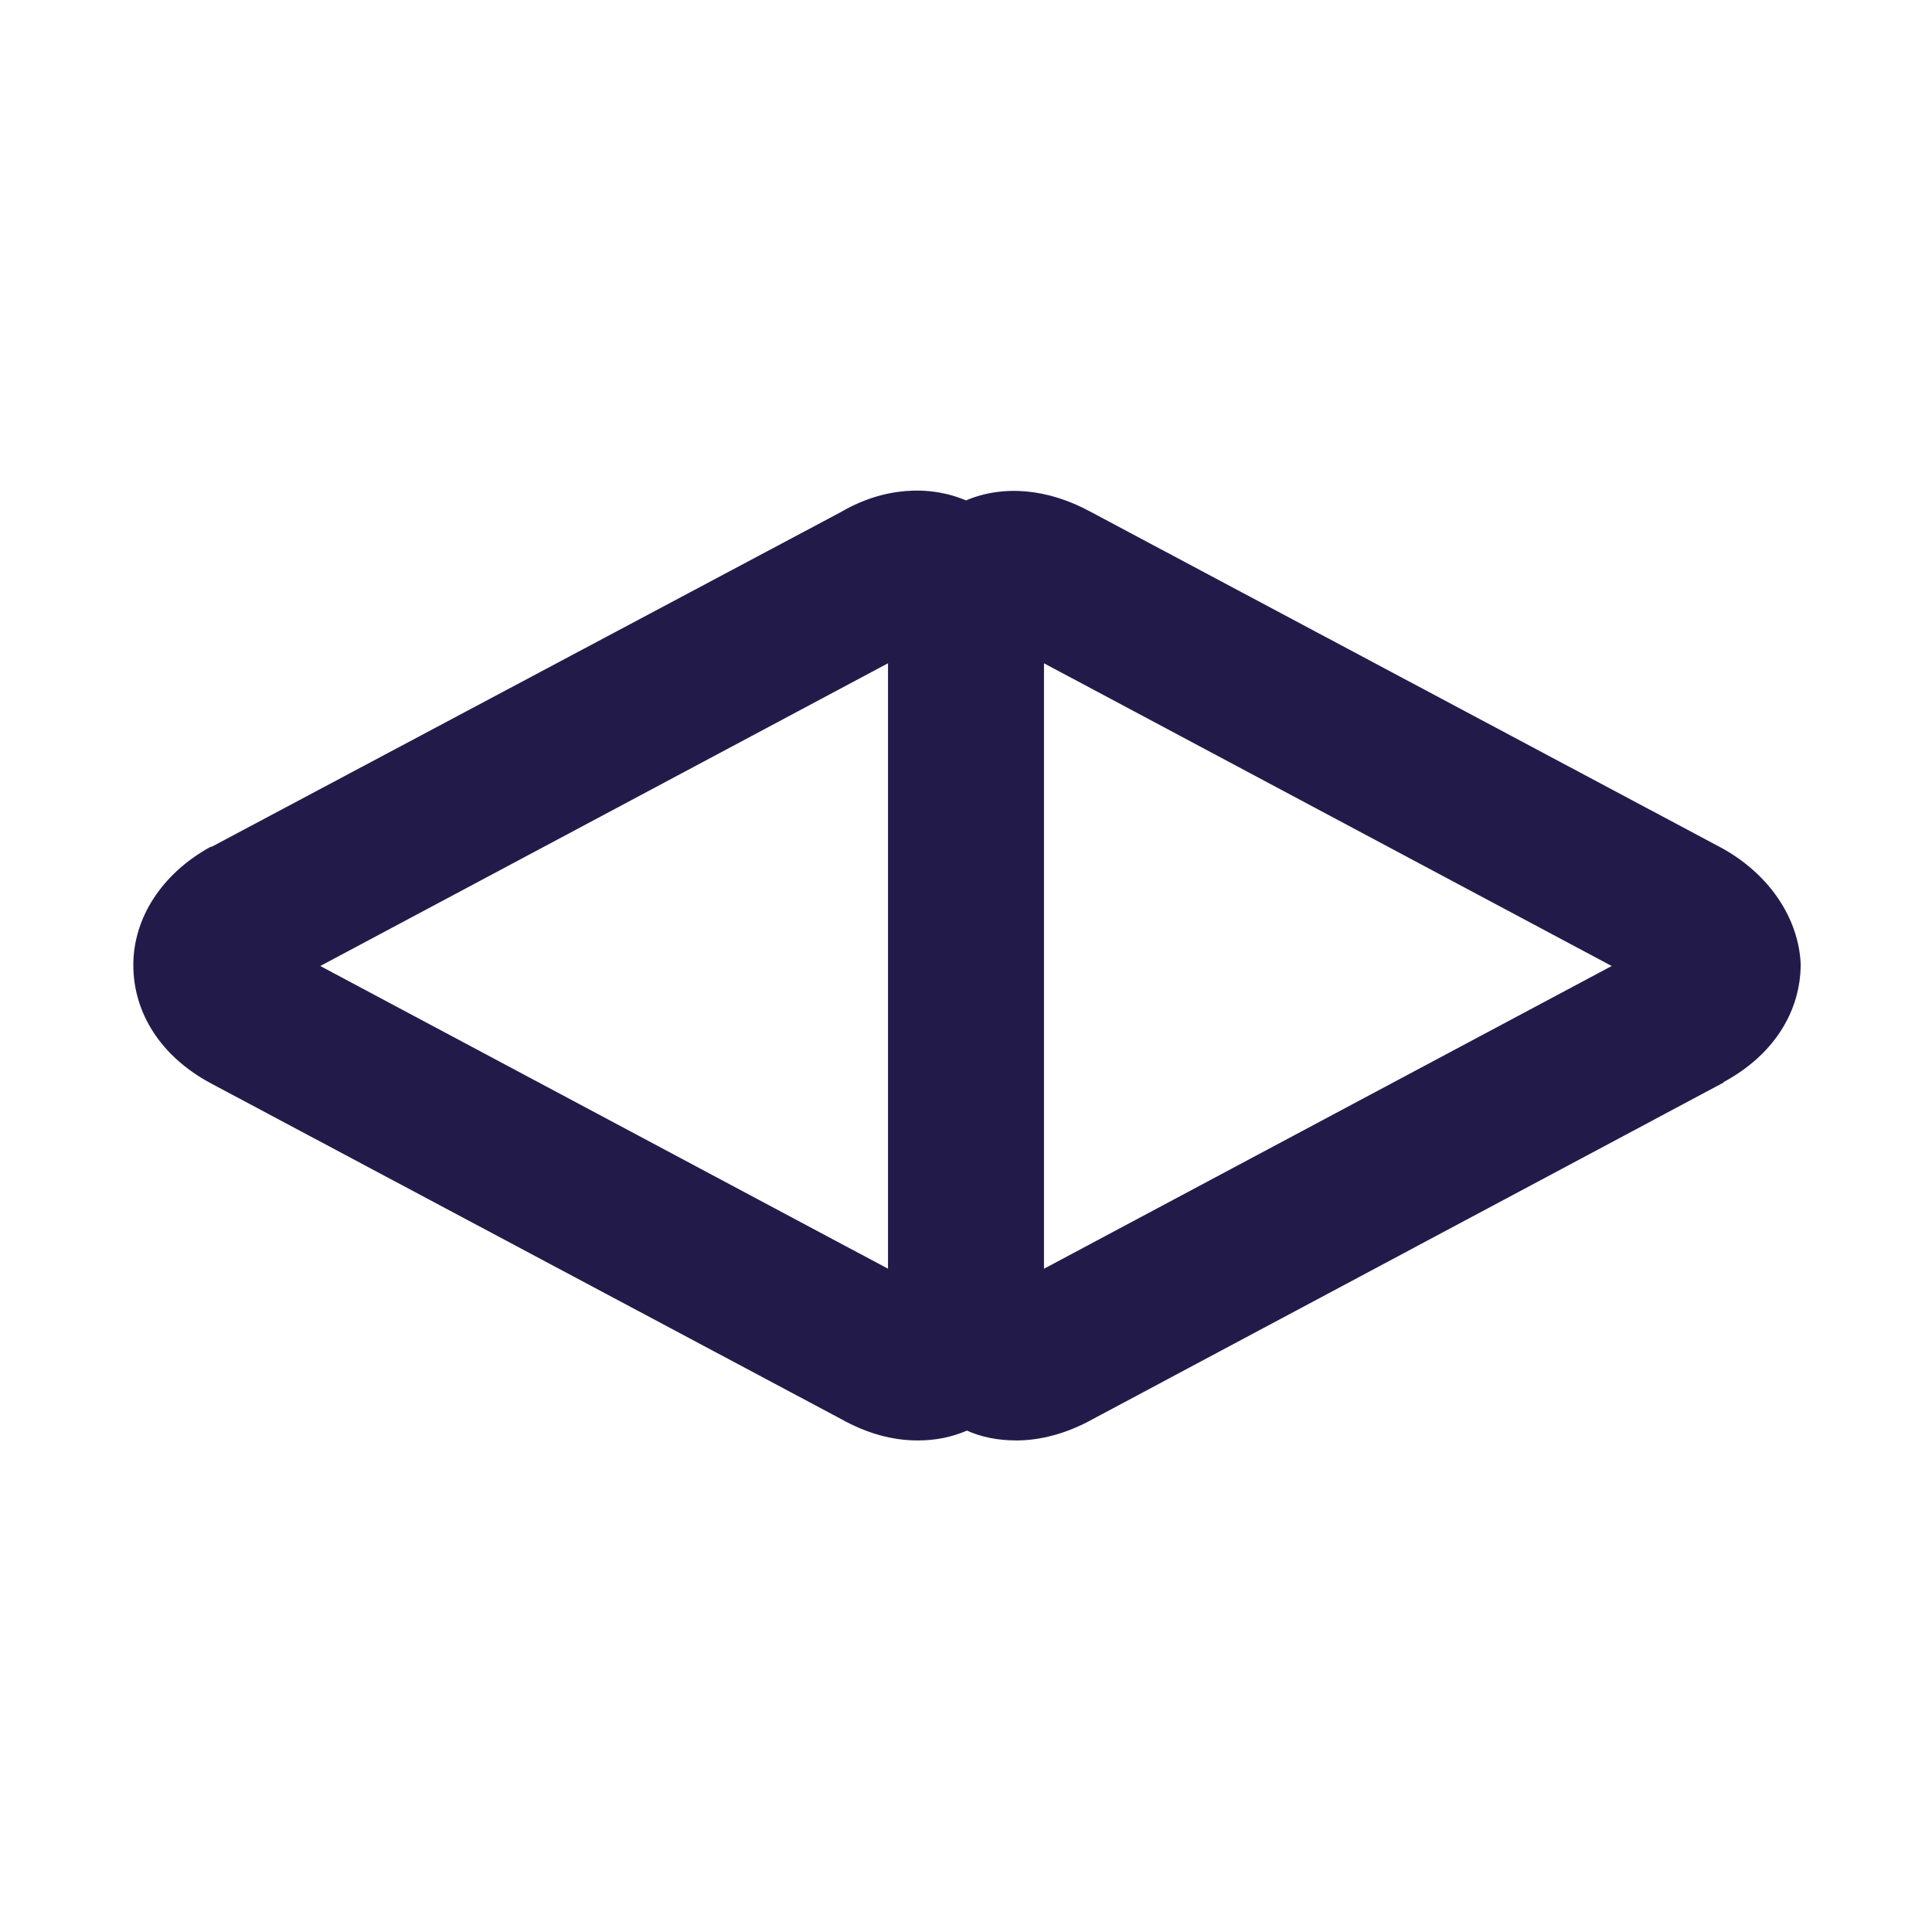 <svg fill="#221B4A" stroke="#221B4A" stroke-width=".5" xmlns="http://www.w3.org/2000/svg" viewBox="0 0 192 192">
  <title>Bi-Novile</title>
  <path d="m171 84.5-62.7-33.4c-4.2-2.3-8.6-2.7-12.3-1.1-3.7-1.6-8.2-1.3-12.3 1.1L21.1 84.4H21c-4.7 2.6-7.5 6.9-7.5 11.5 0 4.7 2.7 8.9 7.5 11.5l62.7 33.4c2.5 1.4 5 2.1 7.5 2.1 1.7 0 3.3-.3 4.9-1 1.5.7 3.2 1 4.9 1 2.4 0 5-.7 7.5-2.1l62.6-33.4.1-.1c4.8-2.6 7.5-6.8 7.5-11.5-.2-4.4-3-8.7-7.7-11.3zM31.3 96l57.2-30.5v61L31.3 96zm72.2 30.5v-61L160.7 96l-57.2 30.5z"/>
</svg>
